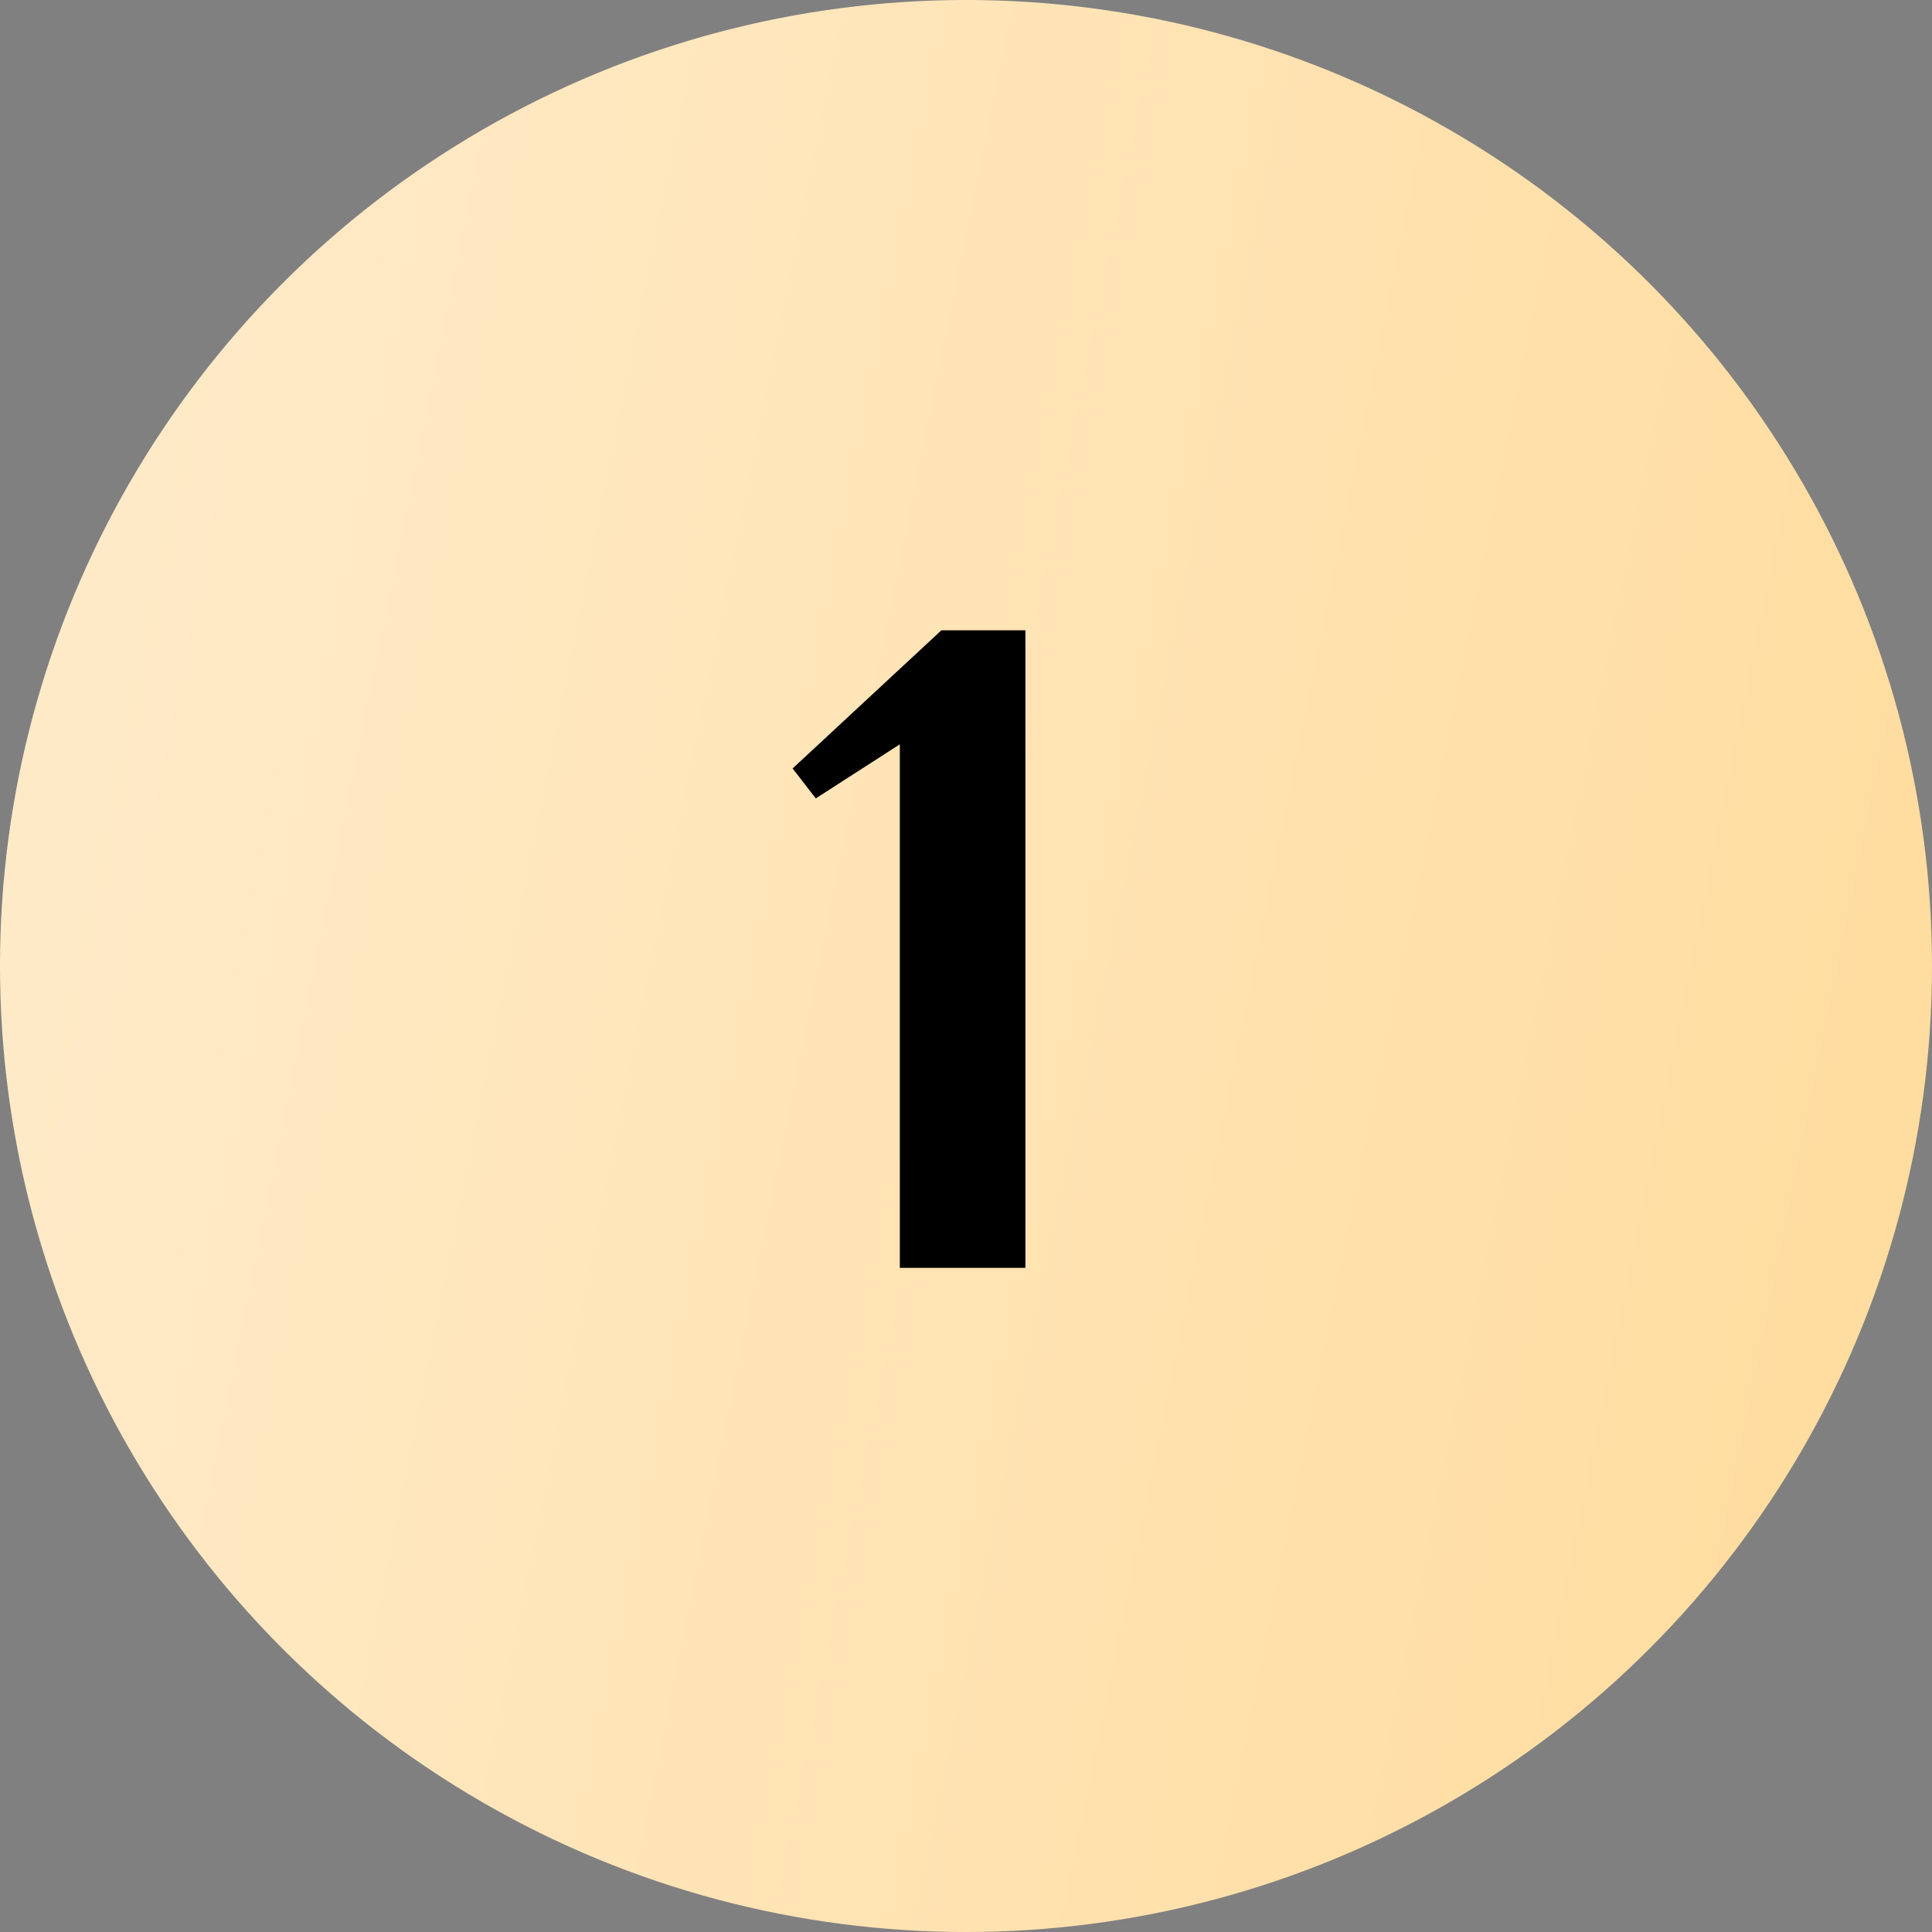 <?xml version="1.0" encoding="UTF-8"?> <svg xmlns="http://www.w3.org/2000/svg" width="32" height="32" viewBox="0 0 32 32" fill="none"><rect x="0" y="0" width="32" height="32" fill="#808080" stroke="none"/> <circle cx="16" cy="16" r="16" fill="url(#paint0_linear_78_318)"></circle> <path d="M14.904 21V12.328L13.512 13.224L13.128 12.728L15.592 10.44H16.984V21H14.904Z" fill="black"></path> <defs> <linearGradient id="paint0_linear_78_318" x1="-6.783" y1="-68.308" x2="67.29" y2="-53.357" gradientUnits="userSpaceOnUse"> <stop stop-color="#FFF4E6"></stop> <stop offset="1" stop-color="#FFD485"></stop> </linearGradient> </defs> </svg> 